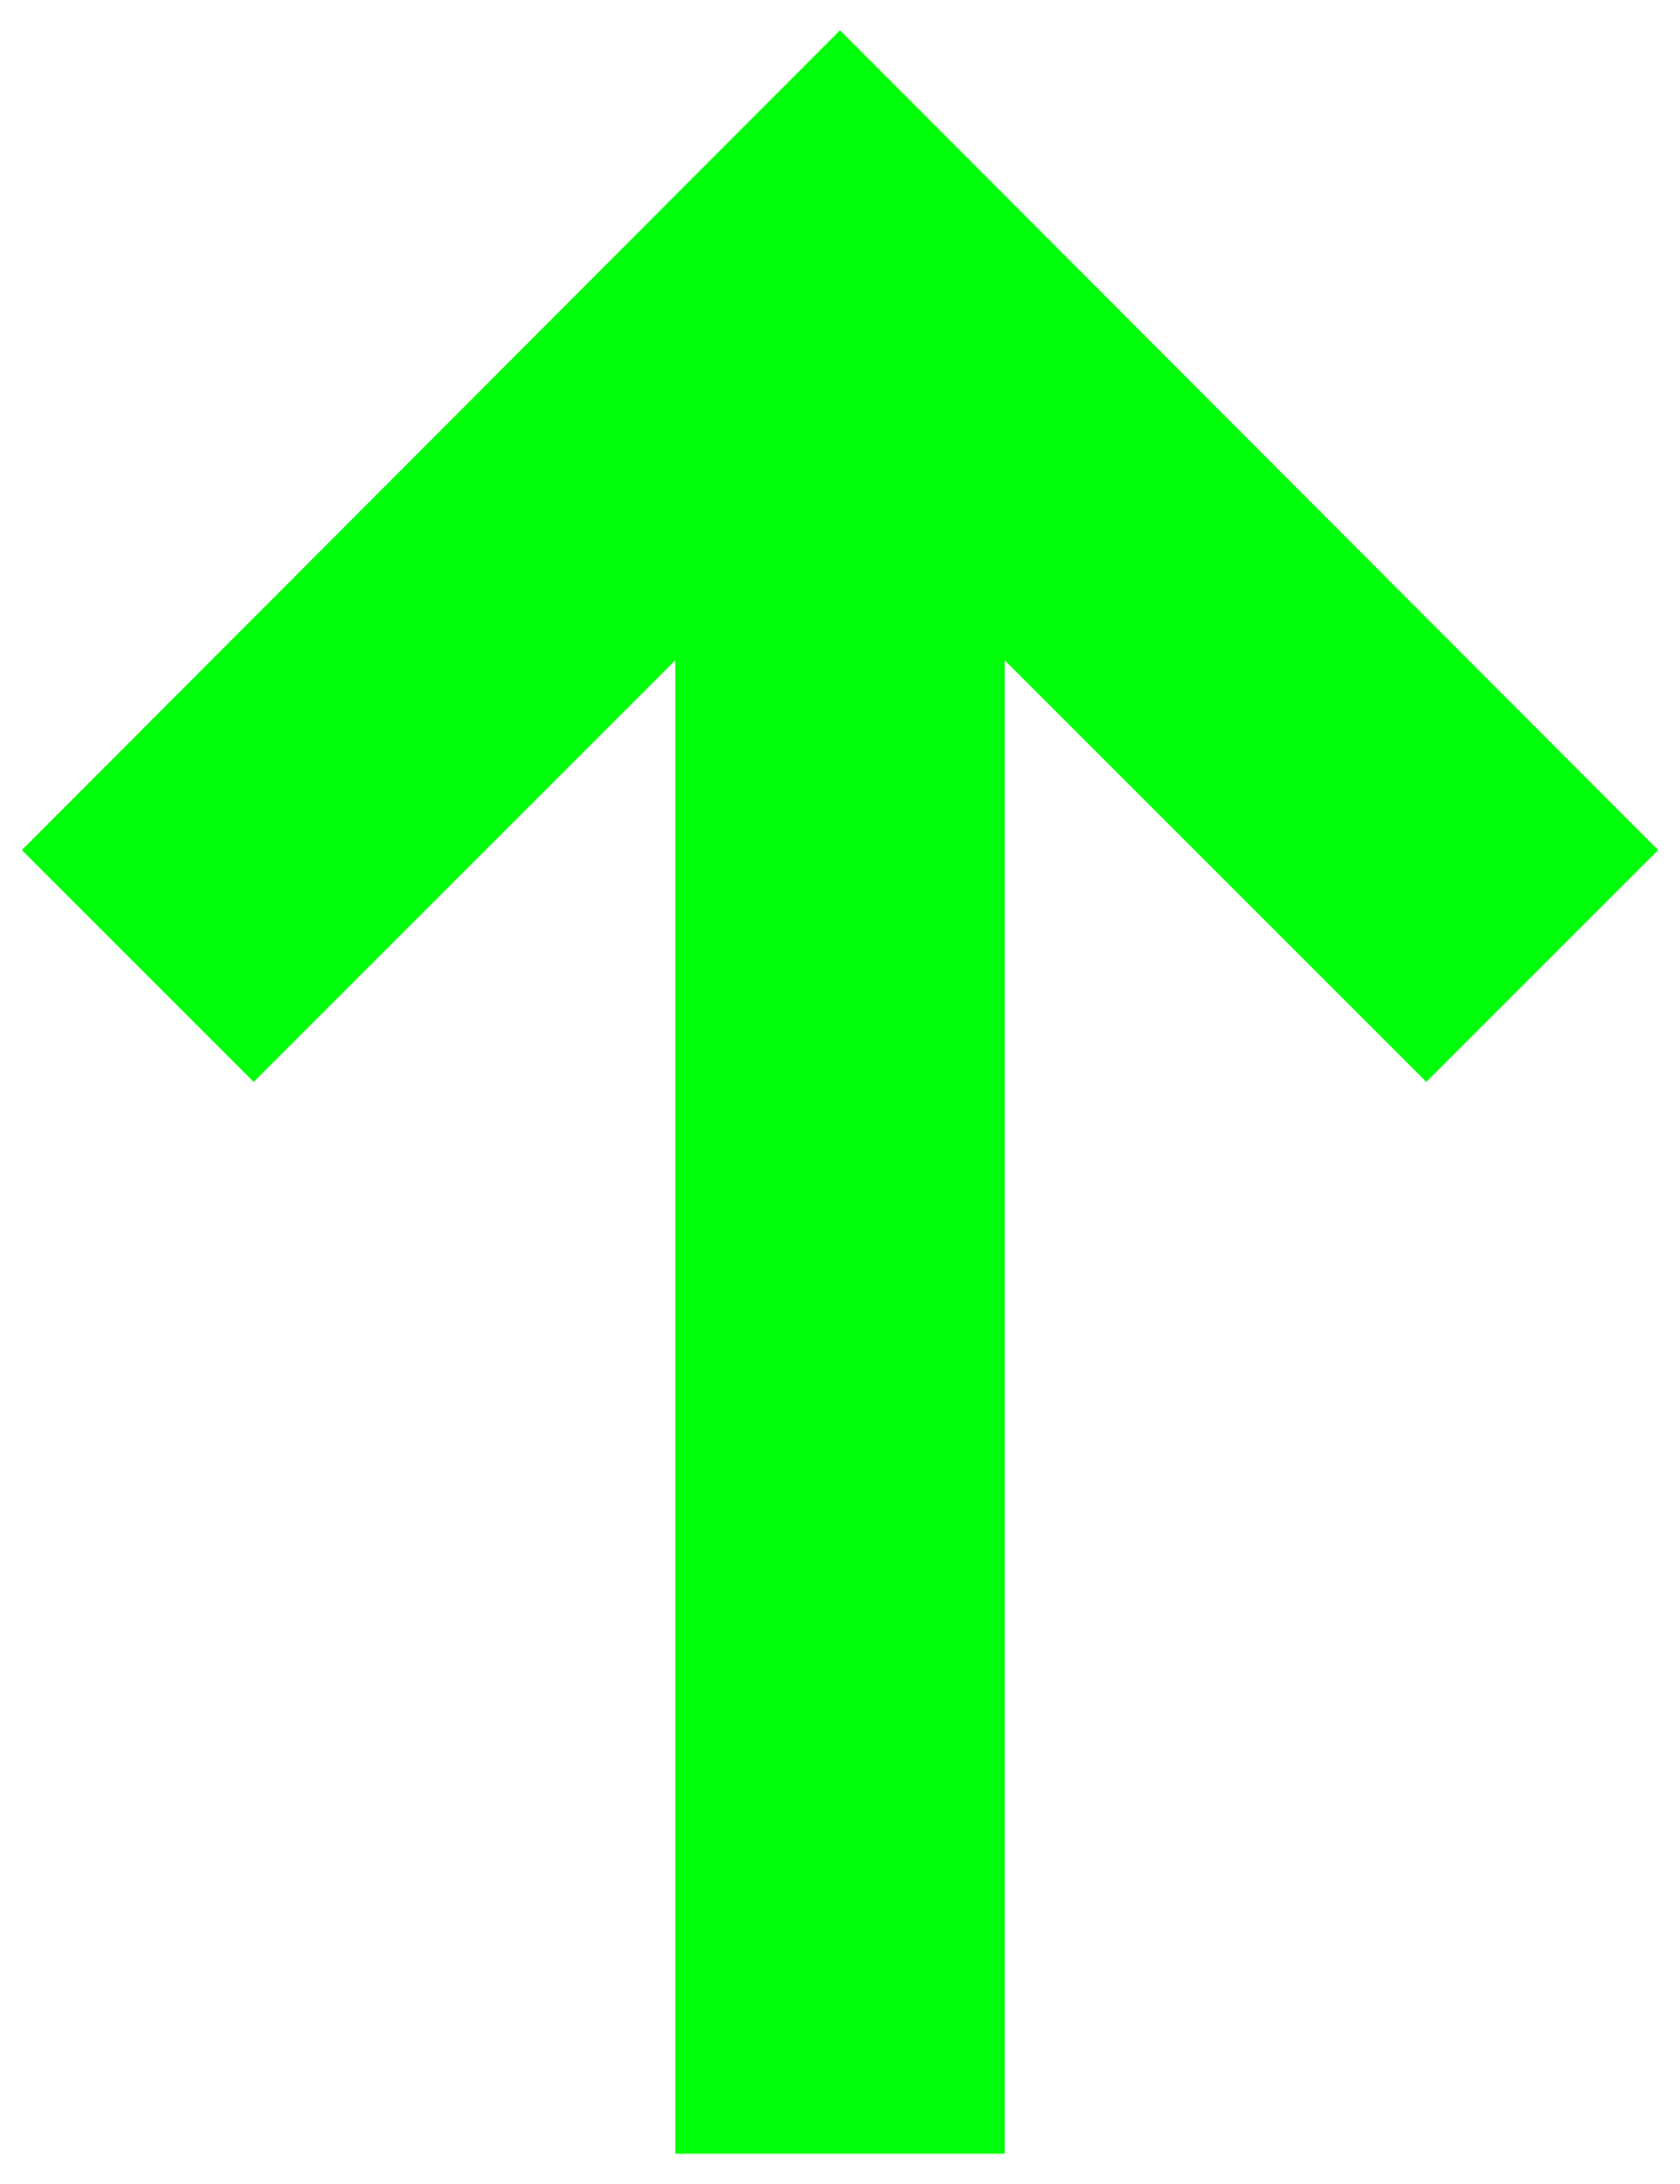 <?xml version="1.0" encoding="utf-8"?>
<svg version="1.1" id="Layer_1"
    xmlns="http://www.w3.org/2000/svg"
    xmlns:xlink="http://www.w3.org/1999/xlink" x="0px" y="0px" viewBox="0 0 10 13" style="enable-background:new 0 0 10 13;" xml:space="preserve" width="10px" height="13px" fill="#00FF0A">
    <polygon points="5.98,12.82 4.02,12.82 4.02,3.93 1.51,6.44 0.13,5.06 5,0.18 9.87,5.06 8.49,6.44 5.98,3.93 	" />
</svg>
